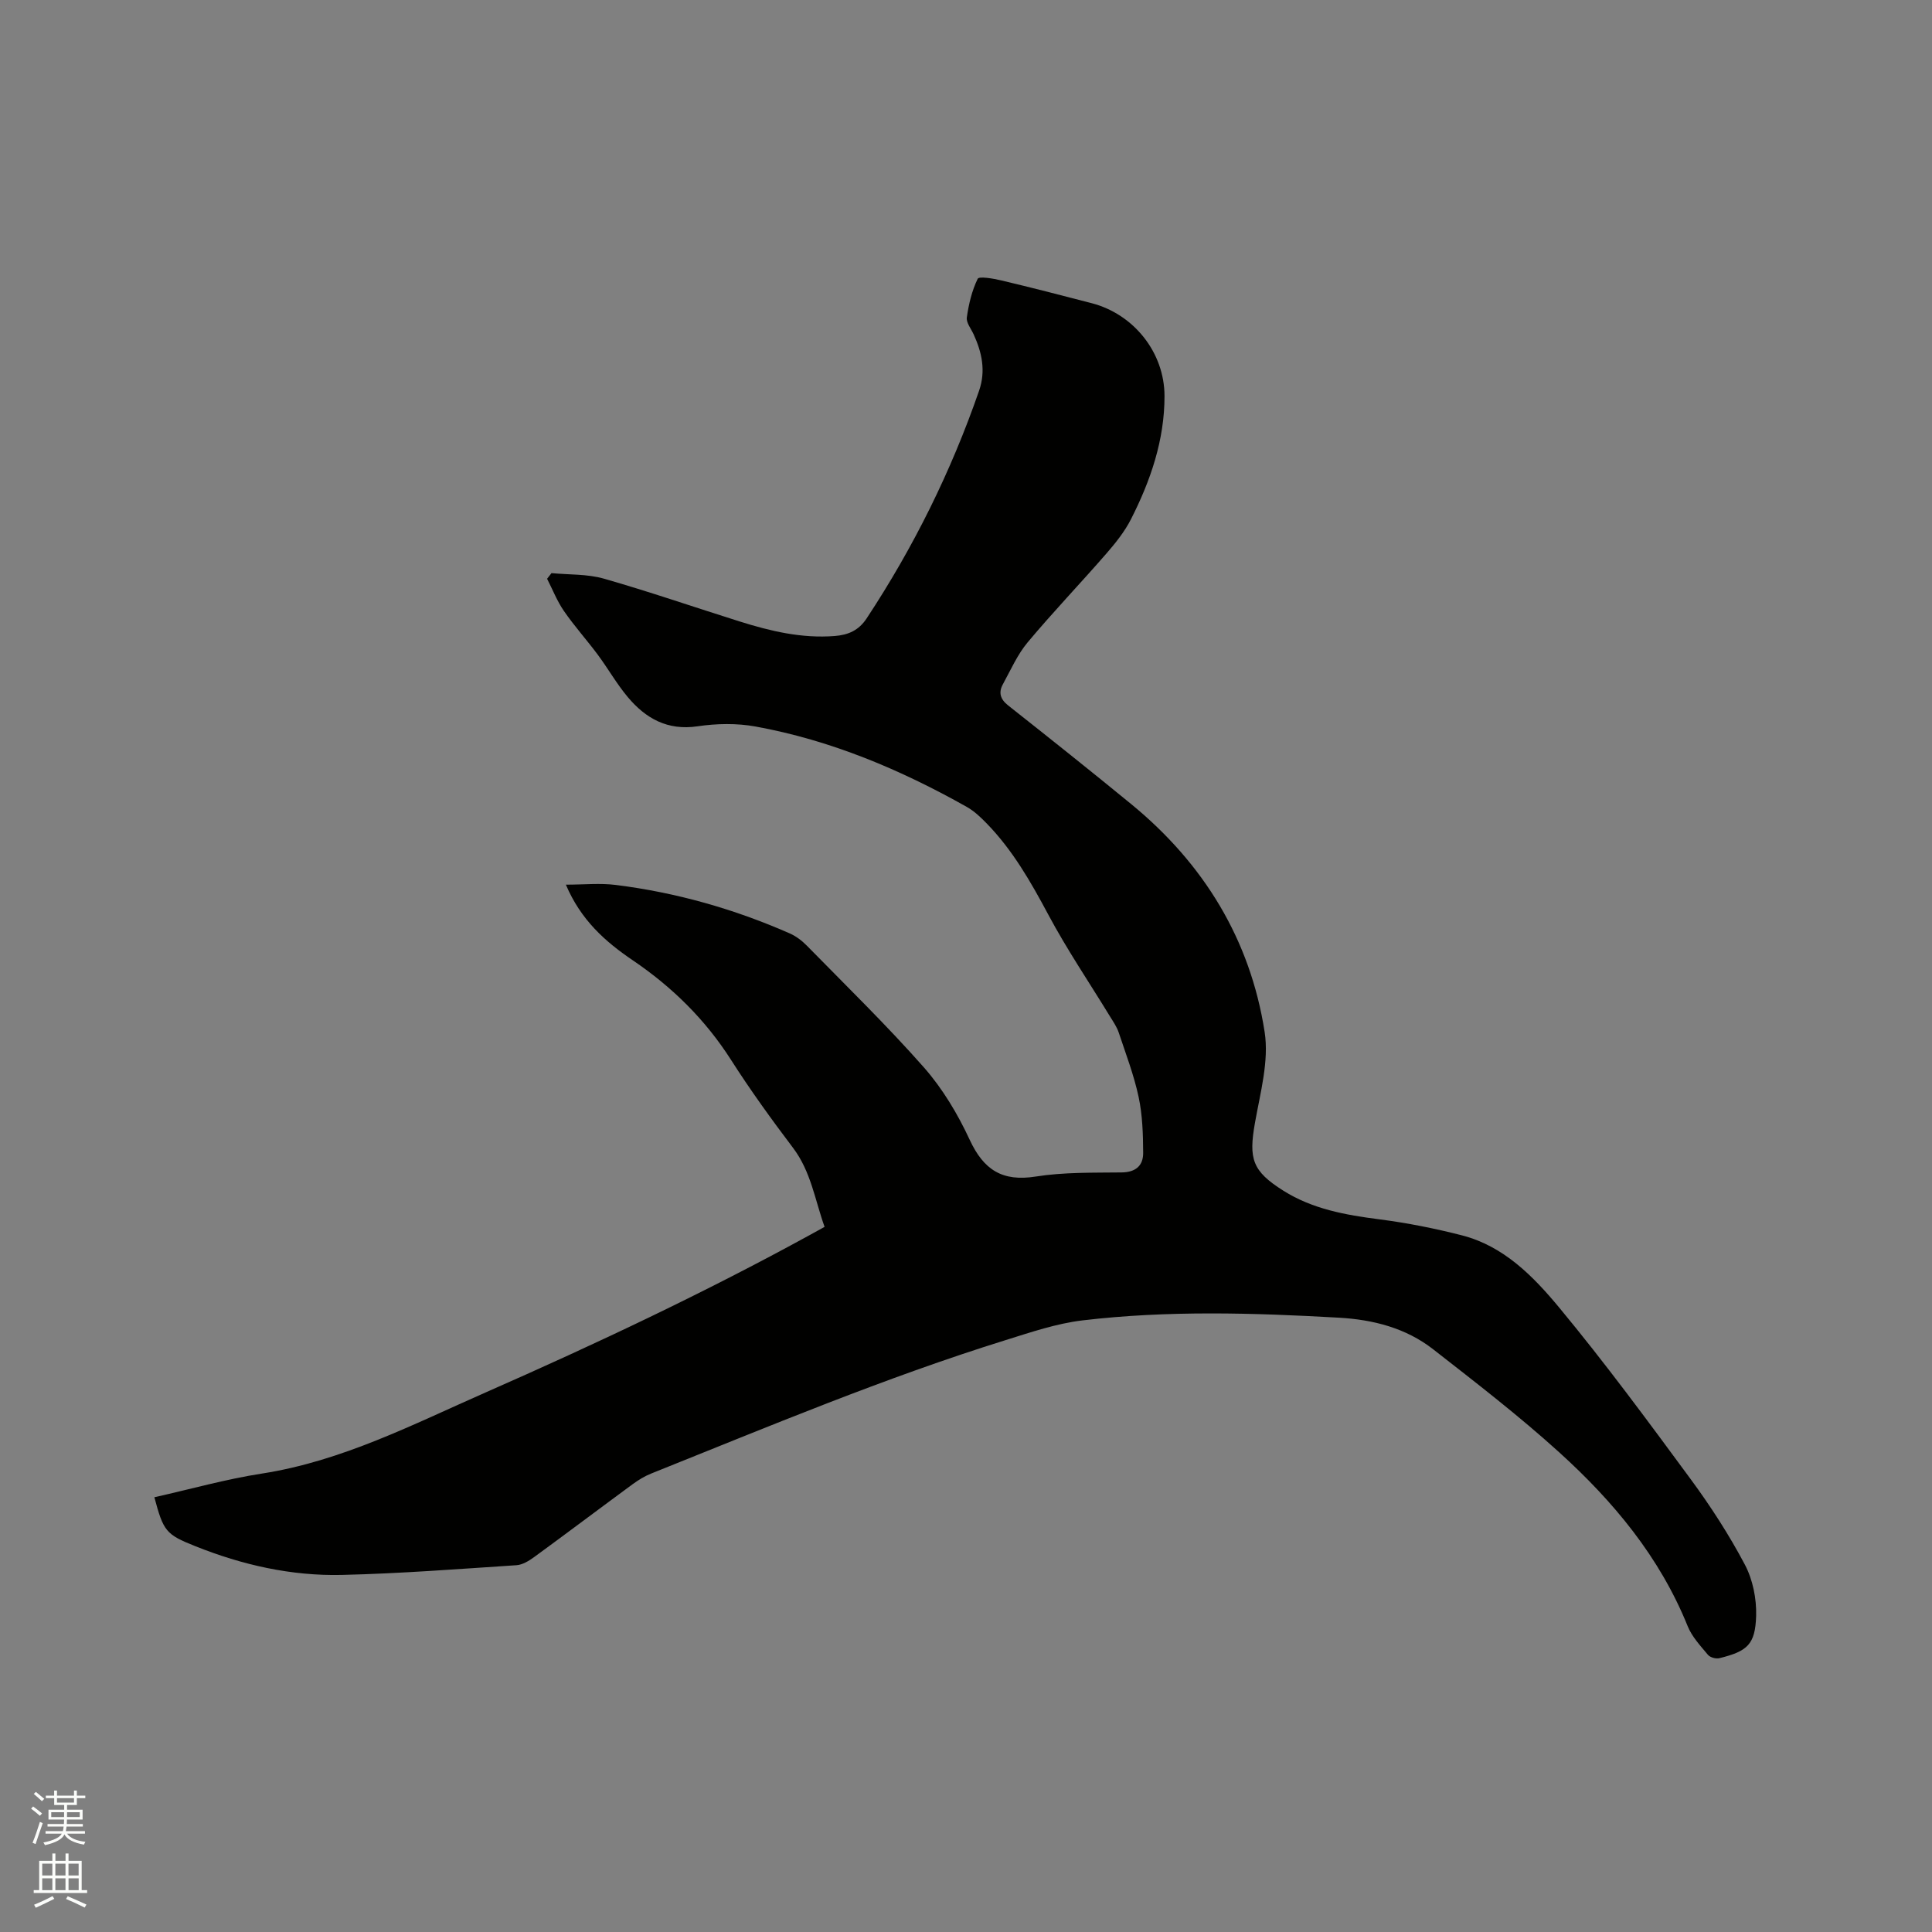 <svg enable-background="new 0 0 400 400" viewBox="0 0 400 400" xmlns="http://www.w3.org/2000/svg"><rect x="0" y="0" width="400" height="400" fill="#808080" stroke="none"/><path d="m6.44 374.46.42-.45c.65.47 1.27.95 1.85 1.44l-.45.49c-.65-.56-1.25-1.06-1.82-1.48m.93 7.33-.63-.26c.55-1.36 1.05-2.8 1.52-4.33.19.1.38.19.59.27-.46 1.29-.95 2.73-1.48 4.32m-.38-10.38.44-.42c.43.34 1.01.82 1.74 1.44l-.49.49c-.53-.51-1.09-1.01-1.69-1.51m2.5.35h1.72v-1.04h.59v1.04h3.52v-1.04h.59v1.04h1.75v.53h-1.75v1.42h-2.03v.97h3.22v2.03h-3.24c0 .35-.01.66-.03.93h3.32v.53h-3.37c-.03.27-.08.58-.15.94h3.96v.53h-3.71c.67.92 1.93 1.48 3.79 1.68-.13.24-.23.44-.29.59-2.13-.38-3.48-1.08-4.04-2.12-.43.97-1.77 1.72-4.03 2.23-.09-.19-.2-.37-.33-.55 2.1-.42 3.37-1.03 3.81-1.83h-3.36v-.53h3.58c.08-.29.13-.61.16-.94h-3.33v-.53h3.39c.02-.27.04-.58.04-.93h-3.23v-2.03h3.25v-.97h-2.07v-1.42h-1.73zm1.12 3.44v1h2.65c.01-.3.02-.44.01-.4v-.25-.35zm1.19-2h3.52v-.91h-3.52zm4.71 2h-2.63v.59c0 .15-.01.28-.01.4h2.64z" fill="#fbfcfa"/><path d="m13.56 383.74h.63v1.52h2.72v6.07h1.13v.6h-11.06v-.6h1.13v-6.07h2.73v-1.52h.63v1.52h2.1v-1.52zm-2.69 8.83.38.56c-1.24.63-2.53 1.25-3.85 1.85-.1-.21-.21-.42-.34-.63 1.36-.55 2.63-1.15 3.81-1.78m-2.13-4.27h2.1v-2.45h-2.1zm0 3.04h2.1v-2.46h-2.1zm2.72-3.04h2.1v-2.45h-2.1zm0 3.04h2.1v-2.46h-2.1zm6.07 3.6c-1.41-.71-2.7-1.3-3.86-1.78l.35-.56c1.45.62 2.75 1.19 3.88 1.72zm-1.25-9.09h-2.1v2.45h2.1zm-2.09 5.49h2.1v-2.46h-2.1z" fill="#fbfcfa"/><path d="m31.96 309.99c7.42-1.66 14.76-3.74 22.24-4.9 16.61-2.58 31.29-10.18 46.39-16.82 22.79-10.03 45.28-20.63 67.12-32.6.92-.5 1.83-1.01 3.01-1.66-2-5.59-2.82-11.46-6.54-16.37-4.47-5.91-8.83-11.94-12.82-18.19-5.35-8.38-12.2-15.11-20.38-20.65-5.66-3.84-10.71-8.3-13.82-15.64 3.74 0 7.09-.35 10.34.06 12.47 1.56 24.47 4.96 35.98 10.02 1.31.57 2.55 1.51 3.56 2.54 8.16 8.33 16.54 16.48 24.25 25.22 3.86 4.39 7 9.64 9.47 14.97 2.89 6.23 6.74 8.72 13.68 7.62 5.82-.92 11.83-.78 17.76-.85 2.94-.03 4.5-1.41 4.48-4.06-.02-3.86-.14-7.8-.94-11.56-.97-4.54-2.65-8.92-4.12-13.34-.39-1.17-1.13-2.24-1.79-3.31-4.29-7.03-8.93-13.87-12.8-21.12-3.62-6.77-7.37-13.35-12.75-18.87-1.24-1.28-2.59-2.56-4.12-3.42-13.73-7.73-28.15-13.81-43.72-16.64-3.89-.71-8.08-.63-12-.05-6.24.93-10.75-1.62-14.46-6.04-2.31-2.75-4.09-5.92-6.24-8.81-2.27-3.05-4.83-5.89-6.98-9.01-1.42-2.05-2.34-4.44-3.49-6.68.3-.39.61-.78.91-1.17 3.62.35 7.39.16 10.83 1.14 9.45 2.7 18.75 5.92 28.14 8.87 6.39 2.01 12.86 3.54 19.66 3.01 2.82-.22 4.99-1.17 6.62-3.65 9.73-14.75 17.5-30.45 23.28-47.14 1.42-4.11.59-7.92-1.14-11.69-.53-1.15-1.55-2.41-1.4-3.48.39-2.74 1.05-5.54 2.25-8 .27-.56 3.22-.06 4.85.33 6.28 1.49 12.54 3.1 18.78 4.73 8.68 2.27 15.04 10.18 15.05 19.22.01 9.08-2.88 17.51-6.95 25.51-1.32 2.59-3.21 4.94-5.13 7.15-5.36 6.16-11.01 12.06-16.24 18.31-2.14 2.56-3.53 5.75-5.15 8.71-.92 1.68-.55 3.07 1.08 4.36 8.56 6.76 17.09 13.55 25.53 20.47 14.99 12.3 24.62 28.02 27.59 47.15.93 6.02-.9 12.57-2 18.79-1.33 7.5-.57 10 5.86 14.06 6.07 3.83 12.9 5.04 19.9 5.94 5.75.74 11.49 1.88 17.1 3.32 8.64 2.22 14.75 8.47 20.11 14.93 9.52 11.49 18.39 23.53 27.24 35.55 4.13 5.61 7.96 11.53 11.21 17.68 1.65 3.11 2.44 7.07 2.34 10.61-.18 5.94-1.81 7.34-7.61 8.77-.72.18-1.93-.16-2.38-.71-1.55-1.86-3.31-3.74-4.19-5.93-5.78-14.32-15.39-25.84-26.62-36.01-8.3-7.52-17.21-14.39-26.05-21.29-5.67-4.43-12.44-6.16-19.58-6.56-17.69-1-35.39-1.53-53.02.56-5.4.64-10.69 2.45-15.92 4.08-24.99 7.78-49.1 17.9-73.37 27.62-1.36.54-2.65 1.33-3.83 2.19-6.83 5.02-13.6 10.13-20.45 15.13-1.07.78-2.4 1.59-3.65 1.67-12.04.79-24.09 1.73-36.15 2.01-10.47.24-20.62-2.06-30.36-5.96-6.07-2.41-6.58-3.1-8.45-10.12z" fill="#010100"/></svg>